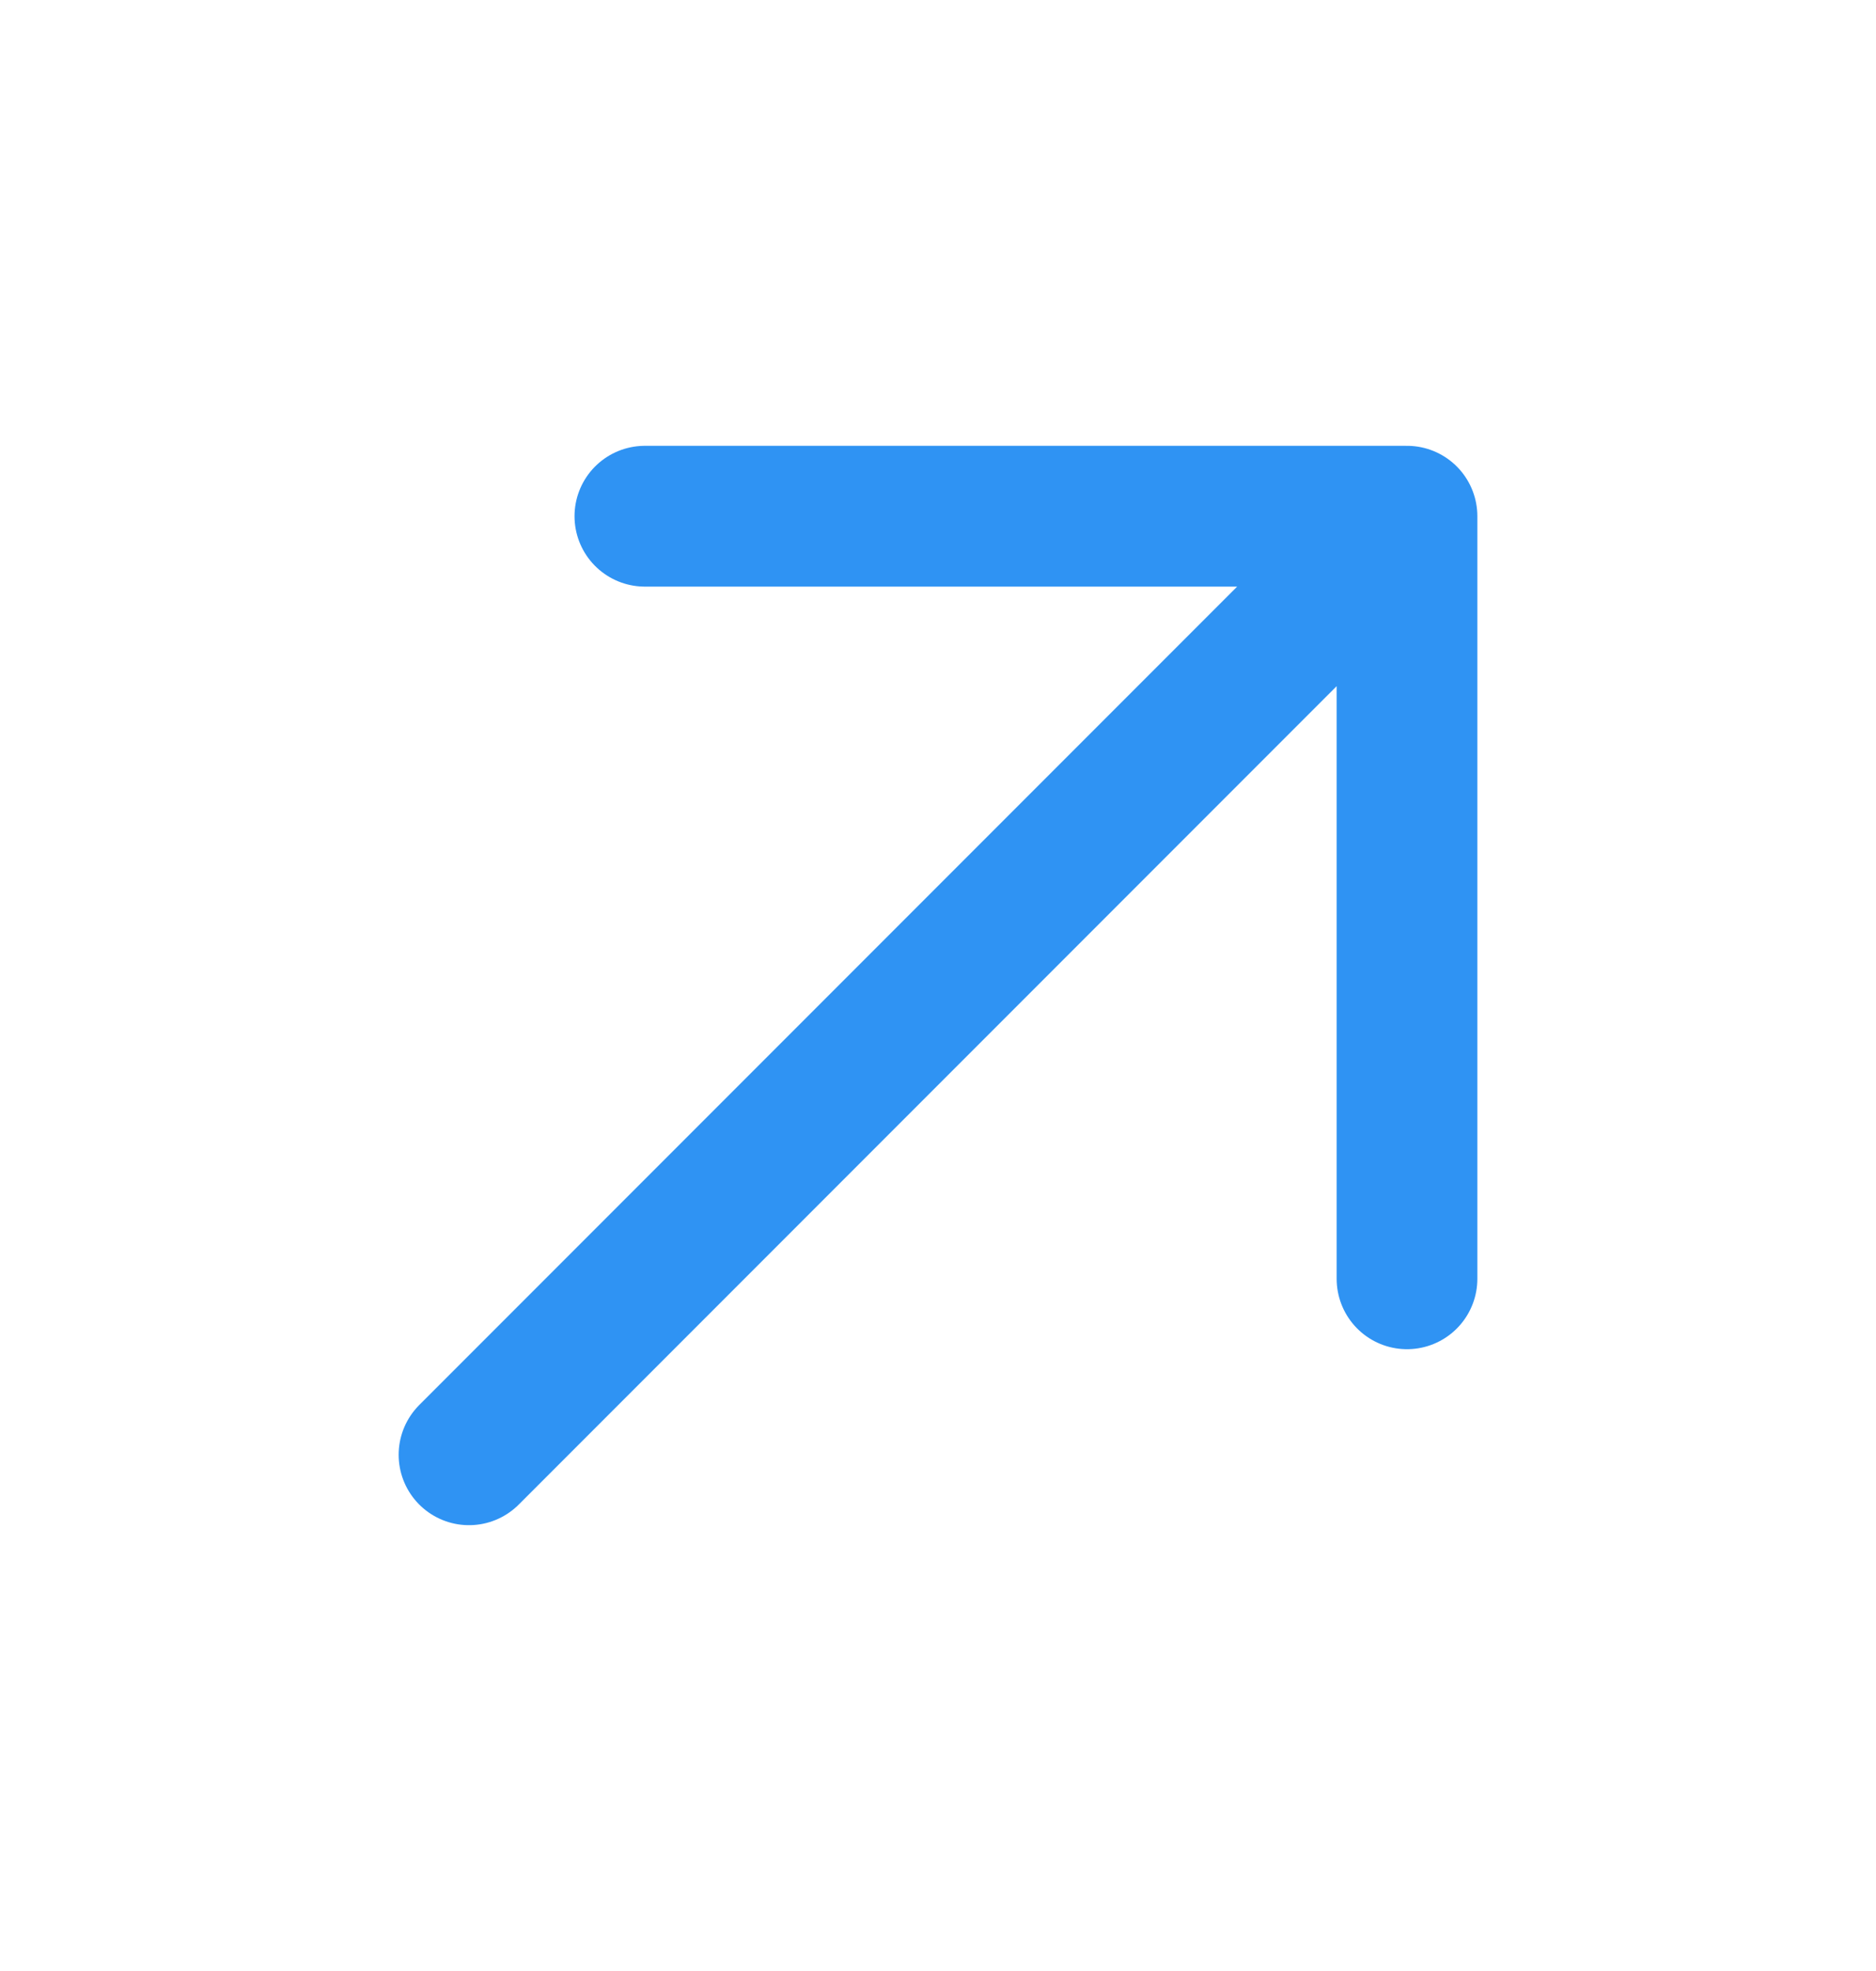 <?xml version="1.0" encoding="UTF-8"?> <svg xmlns="http://www.w3.org/2000/svg" width="20" height="21" viewBox="0 0 20 21" fill="none"><path d="M5 15.5L15 5.5M15 5.5H6.875M15 5.5V13.625" stroke="#2F93F3" stroke-width="1.5" stroke-linecap="round" stroke-linejoin="round"></path></svg> 